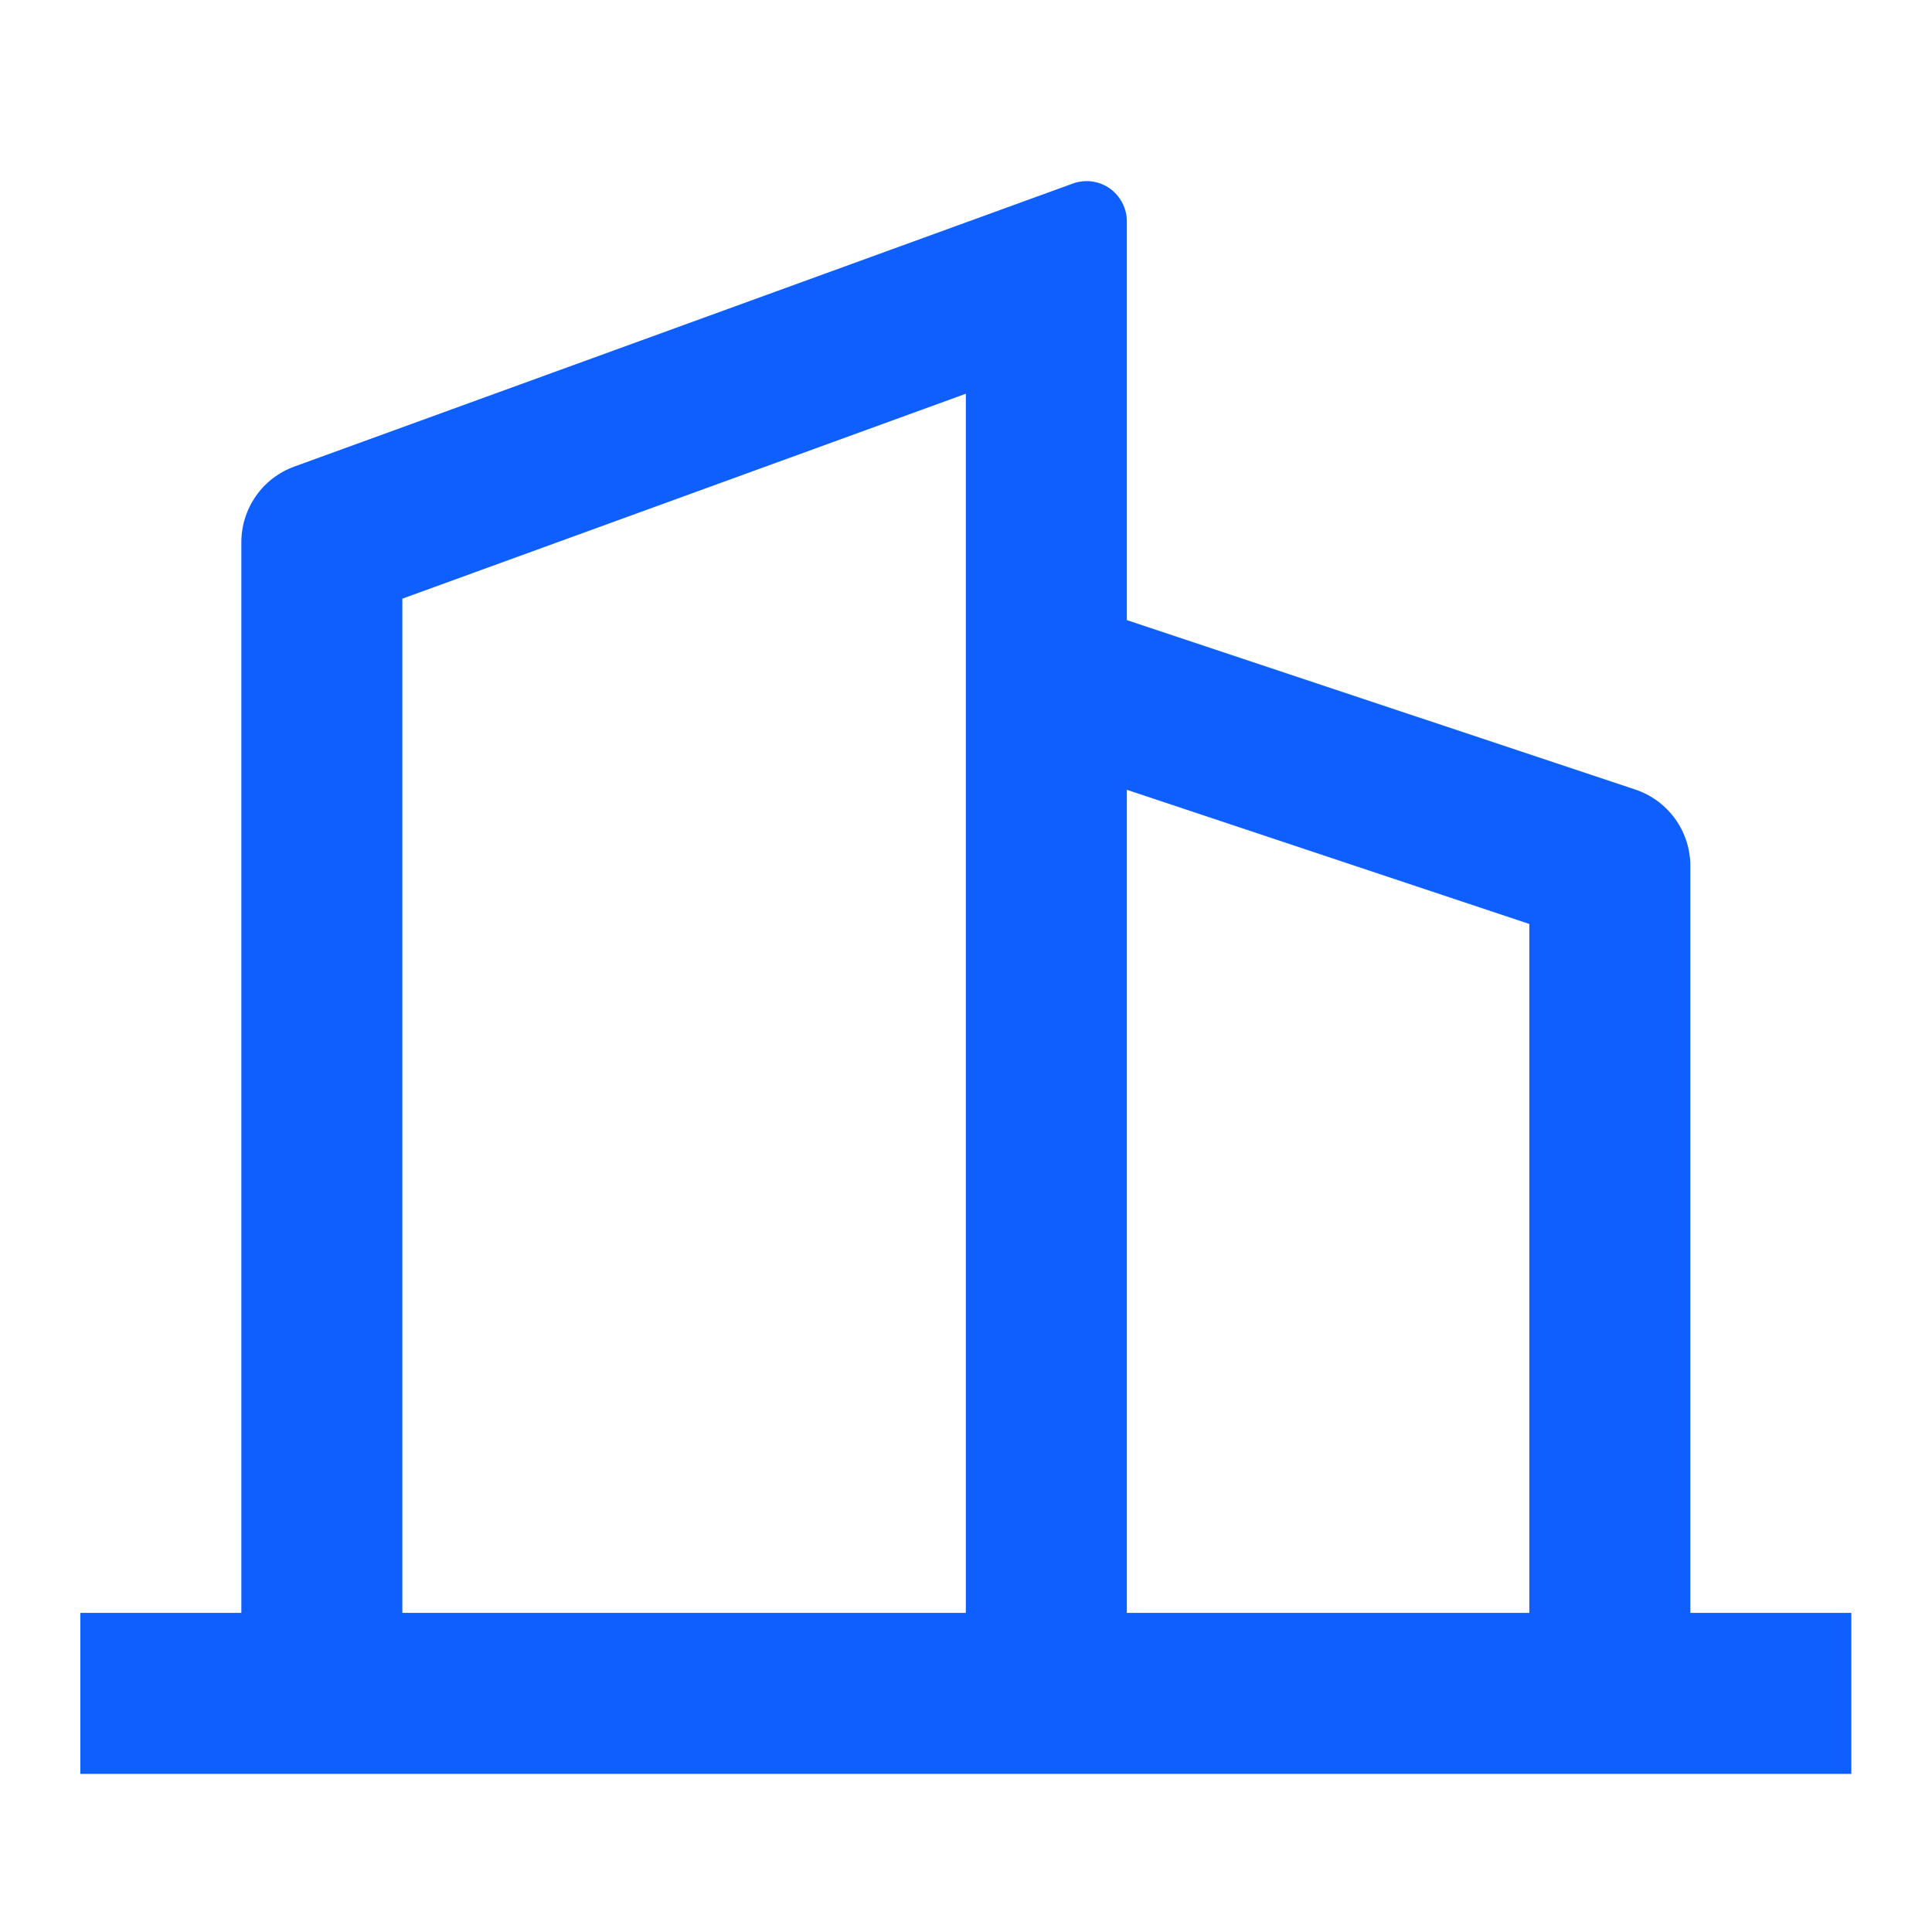 <svg width="24" height="24" viewBox="0 0 24 24" fill="none" xmlns="http://www.w3.org/2000/svg">
<g clip-path="url(#clip0_814_12414)">
<path d="M2.998 20.036V6.736C2.998 6.531 3.061 6.331 3.179 6.162C3.296 5.994 3.463 5.866 3.656 5.796L13.327 2.28C13.402 2.253 13.483 2.244 13.563 2.254C13.643 2.265 13.719 2.294 13.785 2.34C13.851 2.387 13.904 2.448 13.941 2.519C13.979 2.591 13.998 2.67 13.998 2.75V7.703L20.314 9.808C20.513 9.874 20.686 10.002 20.809 10.172C20.932 10.342 20.998 10.547 20.998 10.757V20.036H22.998V22.036H0.998V20.036H2.998ZM4.998 20.036H11.998V4.891L4.998 7.437V20.036ZM18.998 20.036V11.478L13.998 9.811V20.036H18.998Z" fill="#0F5FFF"/>
</g>
<defs>
<clipPath id="clip0_814_12414">
<rect width="24" height="24" fill="white"/>
</clipPath>
</defs>
</svg>
